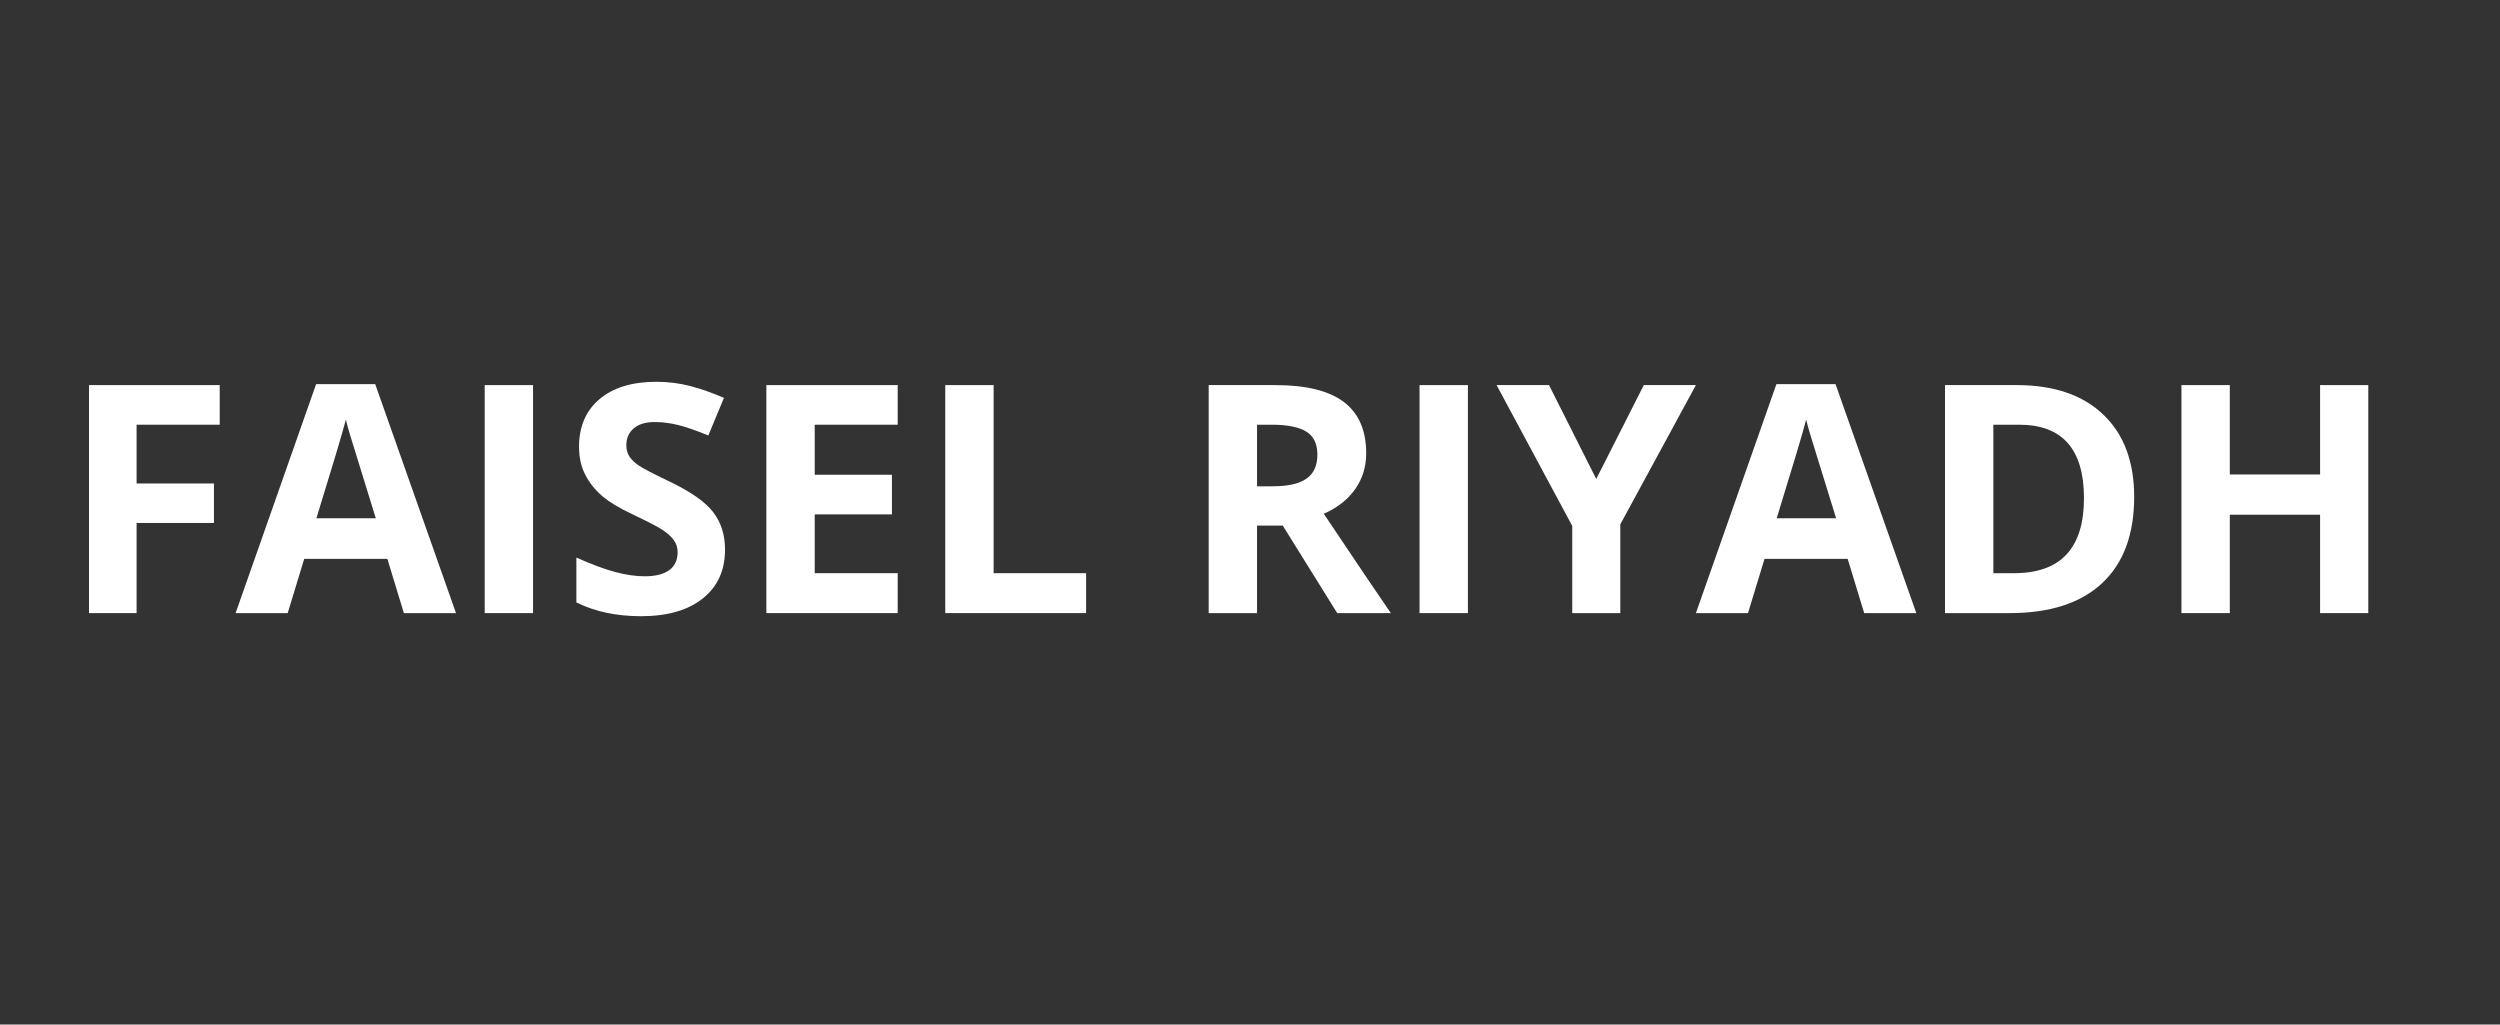 <svg version="1.0" preserveAspectRatio="xMidYMid meet" height="577" viewBox="0 0 1056 432.75" zoomAndPan="magnify" width="1408" xmlns:xlink="http://www.w3.org/1999/xlink" xmlns="http://www.w3.org/2000/svg"><rect x="0" y="0" width="1056" height="432.75" fill="#333333" stroke="none"/><defs><g></g></defs><g fill-opacity="1" fill="#ffffff"><g transform="translate(25.474, 258.975)"><g><path d="M 32.219 0 L 12.125 0 L 12.125 -96.312 L 67.328 -96.312 L 67.328 -79.578 L 32.219 -79.578 L 32.219 -54.75 L 64.891 -54.75 L 64.891 -38.078 L 32.219 -38.078 Z M 32.219 0"></path></g></g><g transform="translate(99.523, 258.975)"><g><path d="M 71.078 0 L 64.094 -22.922 L 28.984 -22.922 L 22 0 L 0 0 L 34 -96.719 L 58.969 -96.719 L 93.094 0 Z M 59.219 -40.062 C 52.77 -60.832 49.141 -72.578 48.328 -75.297 C 47.516 -78.023 46.93 -80.176 46.578 -81.75 C 45.129 -76.133 40.977 -62.238 34.125 -40.062 Z M 59.219 -40.062"></path></g></g><g transform="translate(192.611, 258.975)"><g><path d="M 12.125 0 L 12.125 -96.312 L 32.547 -96.312 L 32.547 0 Z M 12.125 0"></path></g></g><g transform="translate(237.278, 258.975)"><g><path d="M 68.969 -26.75 C 68.969 -18.051 65.836 -11.195 59.578 -6.188 C 53.328 -1.188 44.625 1.312 33.469 1.312 C 23.188 1.312 14.094 -0.617 6.188 -4.484 L 6.188 -23.453 C 12.688 -20.555 18.188 -18.516 22.688 -17.328 C 27.195 -16.141 31.316 -15.547 35.047 -15.547 C 39.523 -15.547 42.961 -16.398 45.359 -18.109 C 47.754 -19.828 48.953 -22.379 48.953 -25.766 C 48.953 -27.648 48.422 -29.328 47.359 -30.797 C 46.305 -32.266 44.758 -33.68 42.719 -35.047 C 40.676 -36.41 36.516 -38.582 30.234 -41.562 C 24.348 -44.332 19.93 -46.988 16.984 -49.531 C 14.047 -52.082 11.695 -55.051 9.938 -58.438 C 8.188 -61.82 7.312 -65.773 7.312 -70.297 C 7.312 -78.816 10.195 -85.516 15.969 -90.391 C 21.75 -95.266 29.734 -97.703 39.922 -97.703 C 44.93 -97.703 49.707 -97.109 54.25 -95.922 C 58.801 -94.734 63.555 -93.066 68.516 -90.922 L 61.922 -75.031 C 56.785 -77.145 52.535 -78.617 49.172 -79.453 C 45.816 -80.285 42.516 -80.703 39.266 -80.703 C 35.398 -80.703 32.438 -79.801 30.375 -78 C 28.312 -76.195 27.281 -73.848 27.281 -70.953 C 27.281 -69.148 27.695 -67.578 28.531 -66.234 C 29.363 -64.898 30.691 -63.609 32.516 -62.359 C 34.336 -61.109 38.648 -58.859 45.453 -55.609 C 54.461 -51.297 60.633 -46.977 63.969 -42.656 C 67.301 -38.332 68.969 -33.031 68.969 -26.75 Z M 68.969 -26.75"></path></g></g><g transform="translate(311.59, 258.975)"><g><path d="M 67.594 0 L 12.125 0 L 12.125 -96.312 L 67.594 -96.312 L 67.594 -79.578 L 32.547 -79.578 L 32.547 -58.438 L 65.156 -58.438 L 65.156 -41.703 L 32.547 -41.703 L 32.547 -16.859 L 67.594 -16.859 Z M 67.594 0"></path></g></g><g transform="translate(387.155, 258.975)"><g><path d="M 12.125 0 L 12.125 -96.312 L 32.547 -96.312 L 32.547 -16.859 L 71.609 -16.859 L 71.609 0 Z M 12.125 0"></path></g></g><g transform="translate(463.378, 258.975)"><g></g></g><g transform="translate(498.426, 258.975)"><g><path d="M 32.547 -53.562 L 39.125 -53.562 C 45.582 -53.562 50.348 -54.633 53.422 -56.781 C 56.504 -58.938 58.047 -62.32 58.047 -66.938 C 58.047 -71.5 56.473 -74.742 53.328 -76.672 C 50.191 -78.609 45.328 -79.578 38.734 -79.578 L 32.547 -79.578 Z M 32.547 -36.953 L 32.547 0 L 12.125 0 L 12.125 -96.312 L 40.188 -96.312 C 53.27 -96.312 62.953 -93.926 69.234 -89.156 C 75.516 -84.395 78.656 -77.164 78.656 -67.469 C 78.656 -61.801 77.098 -56.758 73.984 -52.344 C 70.867 -47.926 66.453 -44.469 60.734 -41.969 C 75.234 -20.312 84.676 -6.32 89.062 0 L 66.406 0 L 43.422 -36.953 Z M 32.547 -36.953"></path></g></g><g transform="translate(587.495, 258.975)"><g><path d="M 12.125 0 L 12.125 -96.312 L 32.547 -96.312 L 32.547 0 Z M 12.125 0"></path></g></g><g transform="translate(632.162, 258.975)"><g><path d="M 42.094 -56.656 L 62.188 -96.312 L 84.188 -96.312 L 52.25 -37.484 L 52.25 0 L 31.953 0 L 31.953 -36.828 L 0 -96.312 L 22.141 -96.312 Z M 42.094 -56.656"></path></g></g><g transform="translate(716.356, 258.975)"><g><path d="M 71.078 0 L 64.094 -22.922 L 28.984 -22.922 L 22 0 L 0 0 L 34 -96.719 L 58.969 -96.719 L 93.094 0 Z M 59.219 -40.062 C 52.77 -60.832 49.141 -72.578 48.328 -75.297 C 47.516 -78.023 46.93 -80.176 46.578 -81.75 C 45.129 -76.133 40.977 -62.238 34.125 -40.062 Z M 59.219 -40.062"></path></g></g><g transform="translate(809.445, 258.975)"><g><path d="M 92.031 -49.078 C 92.031 -33.223 87.516 -21.078 78.484 -12.641 C 69.461 -4.211 56.43 0 39.391 0 L 12.125 0 L 12.125 -96.312 L 42.359 -96.312 C 58.086 -96.312 70.297 -92.16 78.984 -83.859 C 87.68 -75.555 92.031 -63.961 92.031 -49.078 Z M 70.828 -48.547 C 70.828 -69.234 61.691 -79.578 43.422 -79.578 L 32.547 -79.578 L 32.547 -16.859 L 41.312 -16.859 C 60.988 -16.859 70.828 -27.422 70.828 -48.547 Z M 70.828 -48.547"></path></g></g><g transform="translate(909.319, 258.975)"><g><path d="M 91.047 0 L 70.688 0 L 70.688 -41.562 L 32.547 -41.562 L 32.547 0 L 12.125 0 L 12.125 -96.312 L 32.547 -96.312 L 32.547 -58.562 L 70.688 -58.562 L 70.688 -96.312 L 91.047 -96.312 Z M 91.047 0"></path></g></g></g></svg>